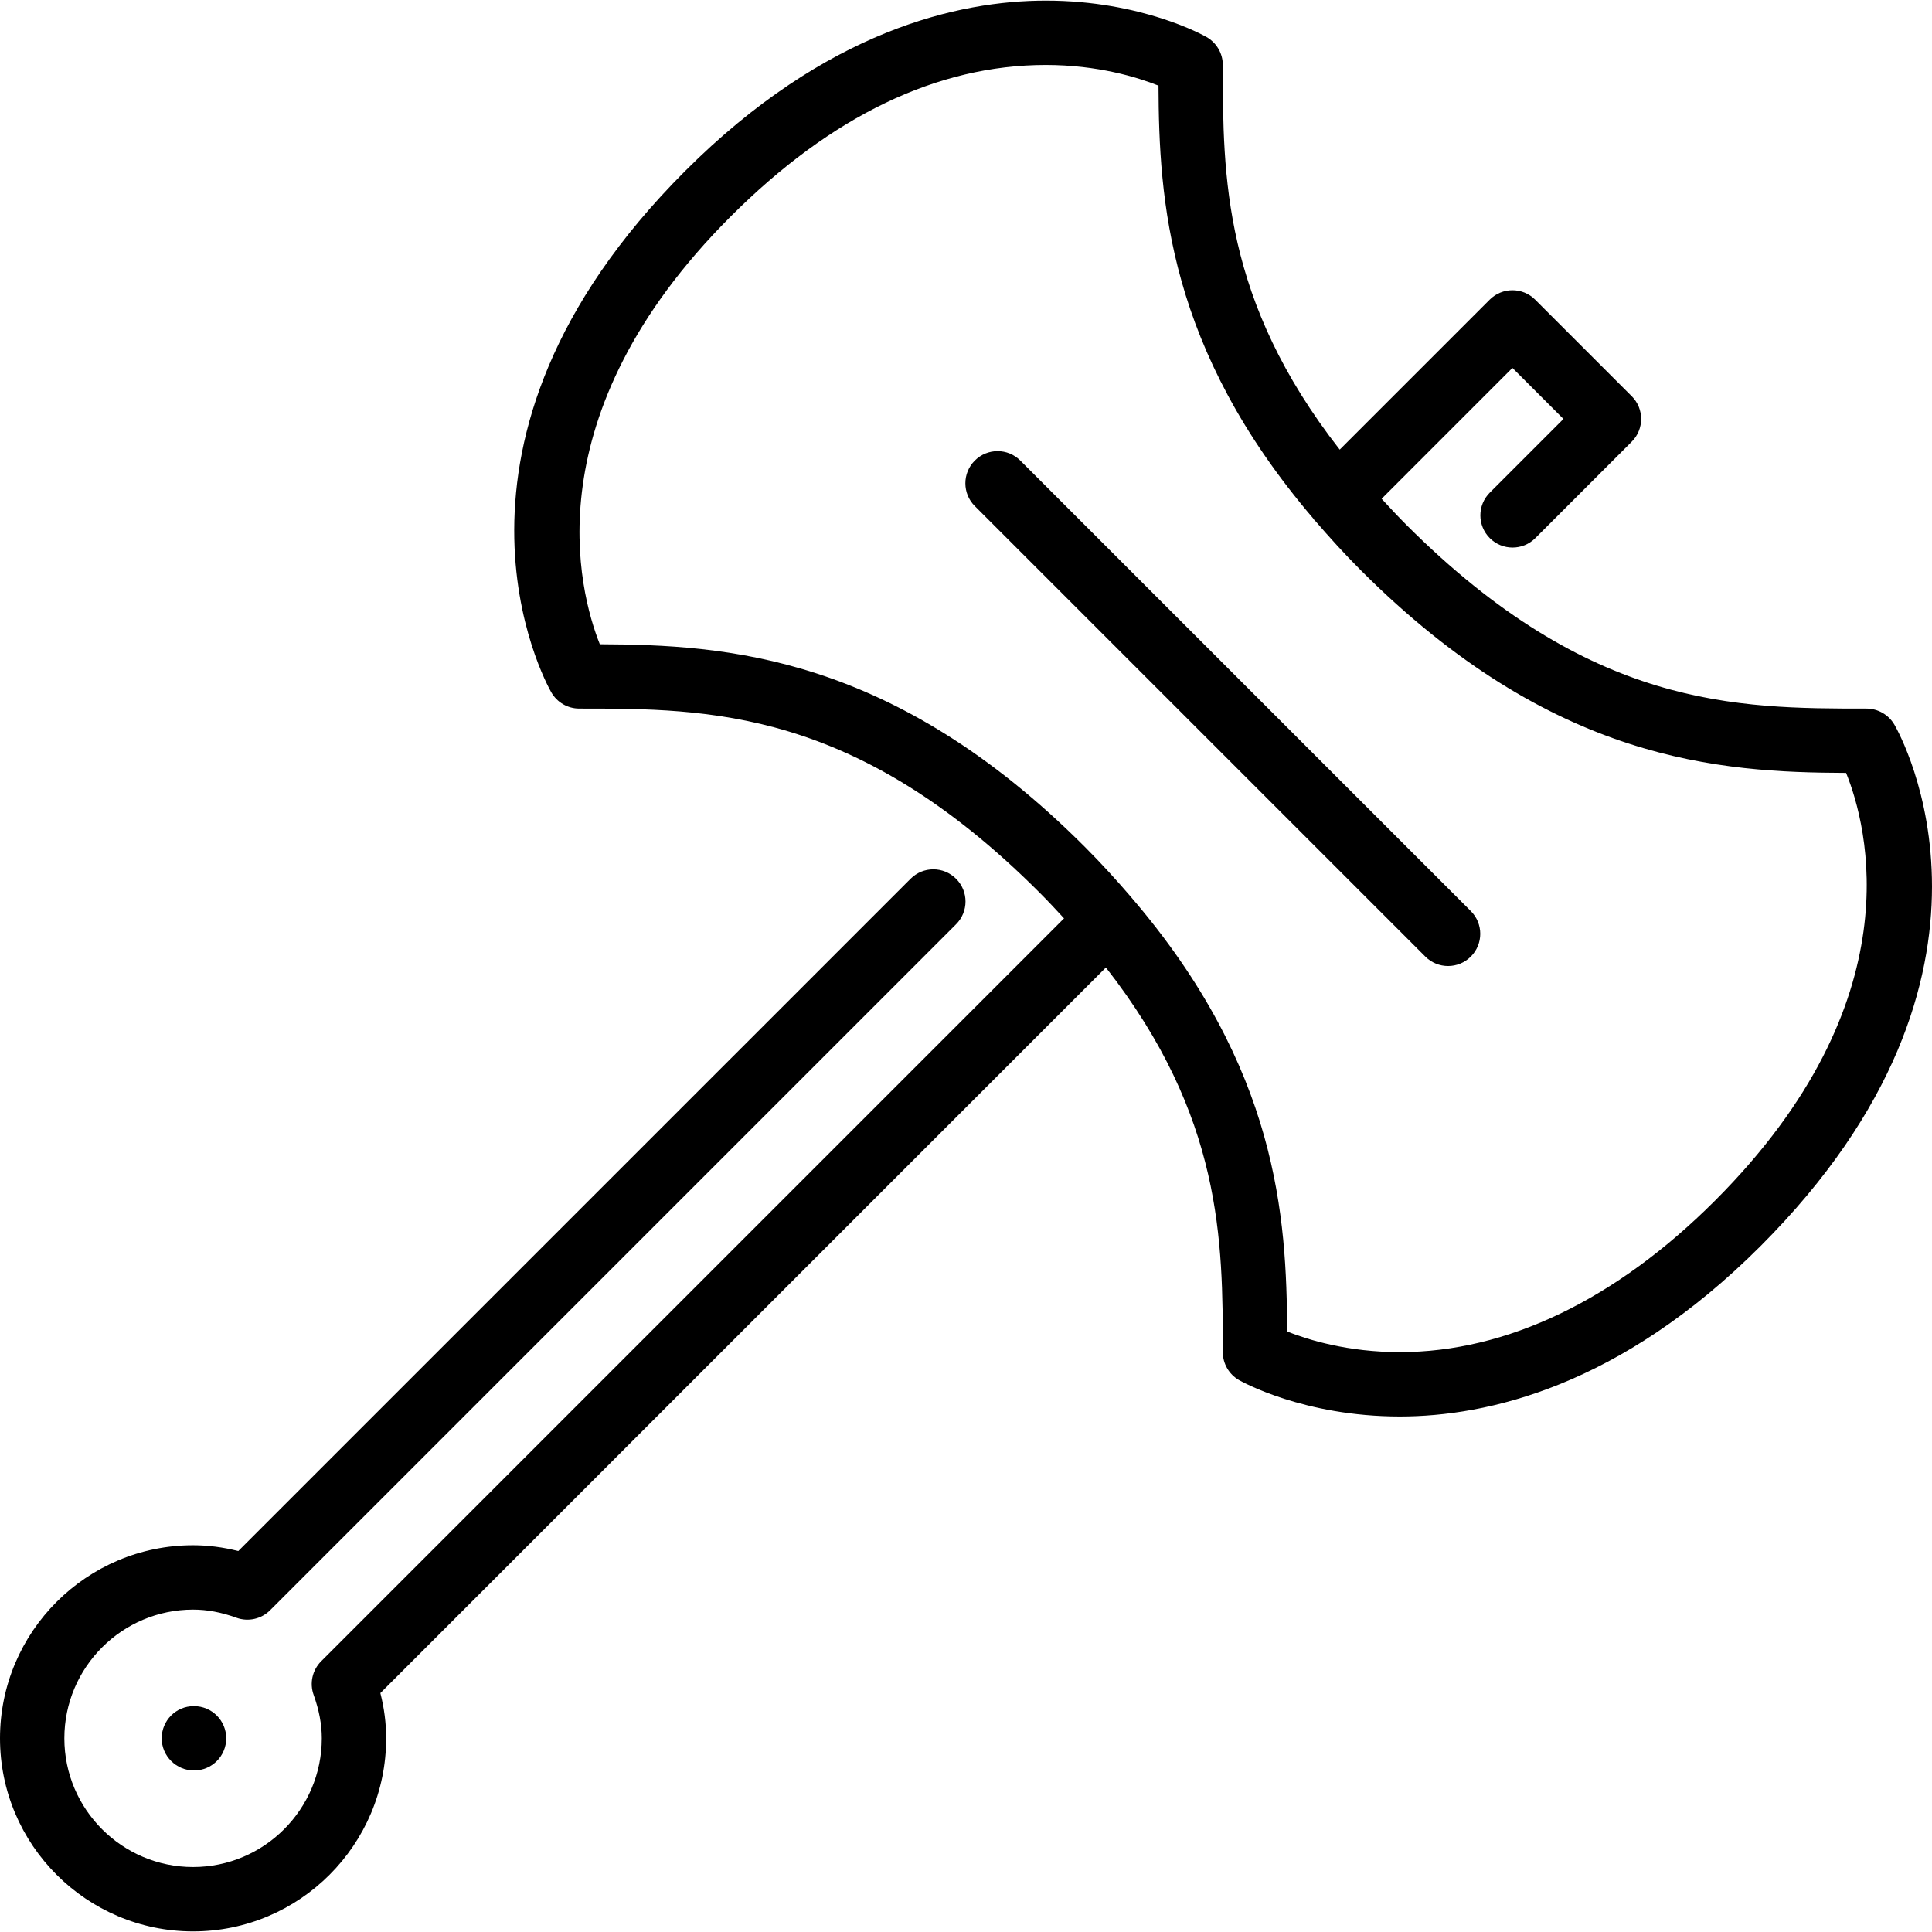 <?xml version="1.0" encoding="iso-8859-1"?>
<!-- Uploaded to: SVG Repo, www.svgrepo.com, Generator: SVG Repo Mixer Tools -->
<svg fill="#000000" height="800px" width="800px" version="1.1" id="Layer_1" xmlns="http://www.w3.org/2000/svg" xmlns:xlink="http://www.w3.org/1999/xlink" 
	 viewBox="0 0 512.329 512.329" xml:space="preserve">
<g>
	<g>
		<g>
			<path d="M270.566,122.135c-3.328-3.337-8.73-3.337-12.066,0c-3.336,3.328-3.336,8.73,0,12.066l119.467,119.467
				c1.664,1.664,3.849,2.5,6.033,2.5c2.185,0,4.369-0.836,6.033-2.5c3.337-3.337,3.337-8.738,0-12.066L270.566,122.135z"/>
			<path d="M51.371,452.435c-4.71,0-8.491,3.823-8.491,8.533c0,4.71,3.866,8.533,8.576,8.533c4.719,0,8.533-3.823,8.533-8.533
				c0-4.71-3.814-8.533-8.533-8.533H51.371z"/>
			<path d="M502.349,192.151c-1.527-2.628-4.369-4.25-7.415-4.25c-34.338,0-73.267,0-121.967-48.7
				c-2.338-2.347-4.471-4.642-6.588-6.938l34.688-34.697l13.534,13.534l-19.533,19.533c-3.337,3.328-3.337,8.73,0,12.066
				c1.664,1.664,3.849,2.5,6.033,2.5s4.369-0.836,6.033-2.5l25.566-25.566c3.337-3.336,3.337-8.738,0-12.066l-25.6-25.6
				c-3.328-3.336-8.73-3.336-12.066,0l-39.765,39.765c-30.908-39.569-31.002-72.491-31.002-101.999c0-3.063-1.638-5.888-4.301-7.407
				c-0.683-0.401-17.186-9.668-42.633-9.668c-23.023,0-58.3,7.834-95.633,45.175c-72.03,72.03-37.035,135.595-35.507,138.257
				c1.519,2.662,4.344,4.309,7.407,4.309c34.347,0,73.267,0,121.967,48.7c2.347,2.338,4.48,4.642,6.596,6.938L85.171,440.531
				c-2.338,2.338-3.123,5.811-1.997,8.926c1.451,4.045,2.159,7.808,2.159,11.511c0,18.816-15.309,34.133-34.133,34.133
				c-18.816,0-34.133-15.317-34.133-34.133c0-18.825,15.317-34.133,34.133-34.133c3.721,0,7.484,0.7,11.503,2.159
				c3.098,1.126,6.588,0.35,8.934-1.997l181.897-181.897c3.337-3.337,3.337-8.738,0-12.066c-3.337-3.337-8.73-3.337-12.066,0
				L63.189,411.305c-4.036-1.024-8.055-1.536-11.989-1.536c-28.228,0-51.2,22.963-51.2,51.2c0,28.228,22.972,51.2,51.2,51.2
				c28.237,0,51.2-22.972,51.2-51.2c0-3.985-0.503-7.945-1.536-11.998l192.401-192.41c30.908,39.569,31.002,72.482,31.002,102.008
				c0,3.063,1.647,5.888,4.301,7.407c0.691,0.393,17.195,9.651,42.633,9.651c23.023,0,58.308-7.834,95.633-45.158
				C539.255,258.037,503.893,194.805,502.349,192.151z M454.767,318.402c-26.274,26.274-55.177,40.158-83.567,40.158
				c-13.79,0-24.346-3.277-29.875-5.47c-0.128-30.362-2.475-69.862-41.301-115.098c-0.043-0.043-0.06-0.102-0.094-0.154
				c-0.017-0.017-0.043-0.026-0.068-0.043c-3.763-4.378-7.748-8.781-12.228-13.261c-50.876-50.876-95.224-53.555-128.572-53.692
				c-5.589-14.046-18.022-60.715,34.705-113.442c26.658-26.658,54.775-40.175,83.567-40.175c13.781,0,24.354,3.285,29.875,5.478
				c0.128,30.319,2.483,69.743,41.114,114.876c0.102,0.119,0.145,0.282,0.265,0.401c0.051,0.051,0.119,0.068,0.171,0.12
				c3.746,4.343,7.697,8.721,12.143,13.167c50.893,50.893,95.258,53.555,128.649,53.692
				C495.181,218.895,507.81,265.359,454.767,318.402z"/>
		</g>
	</g>
</g>
</svg>
